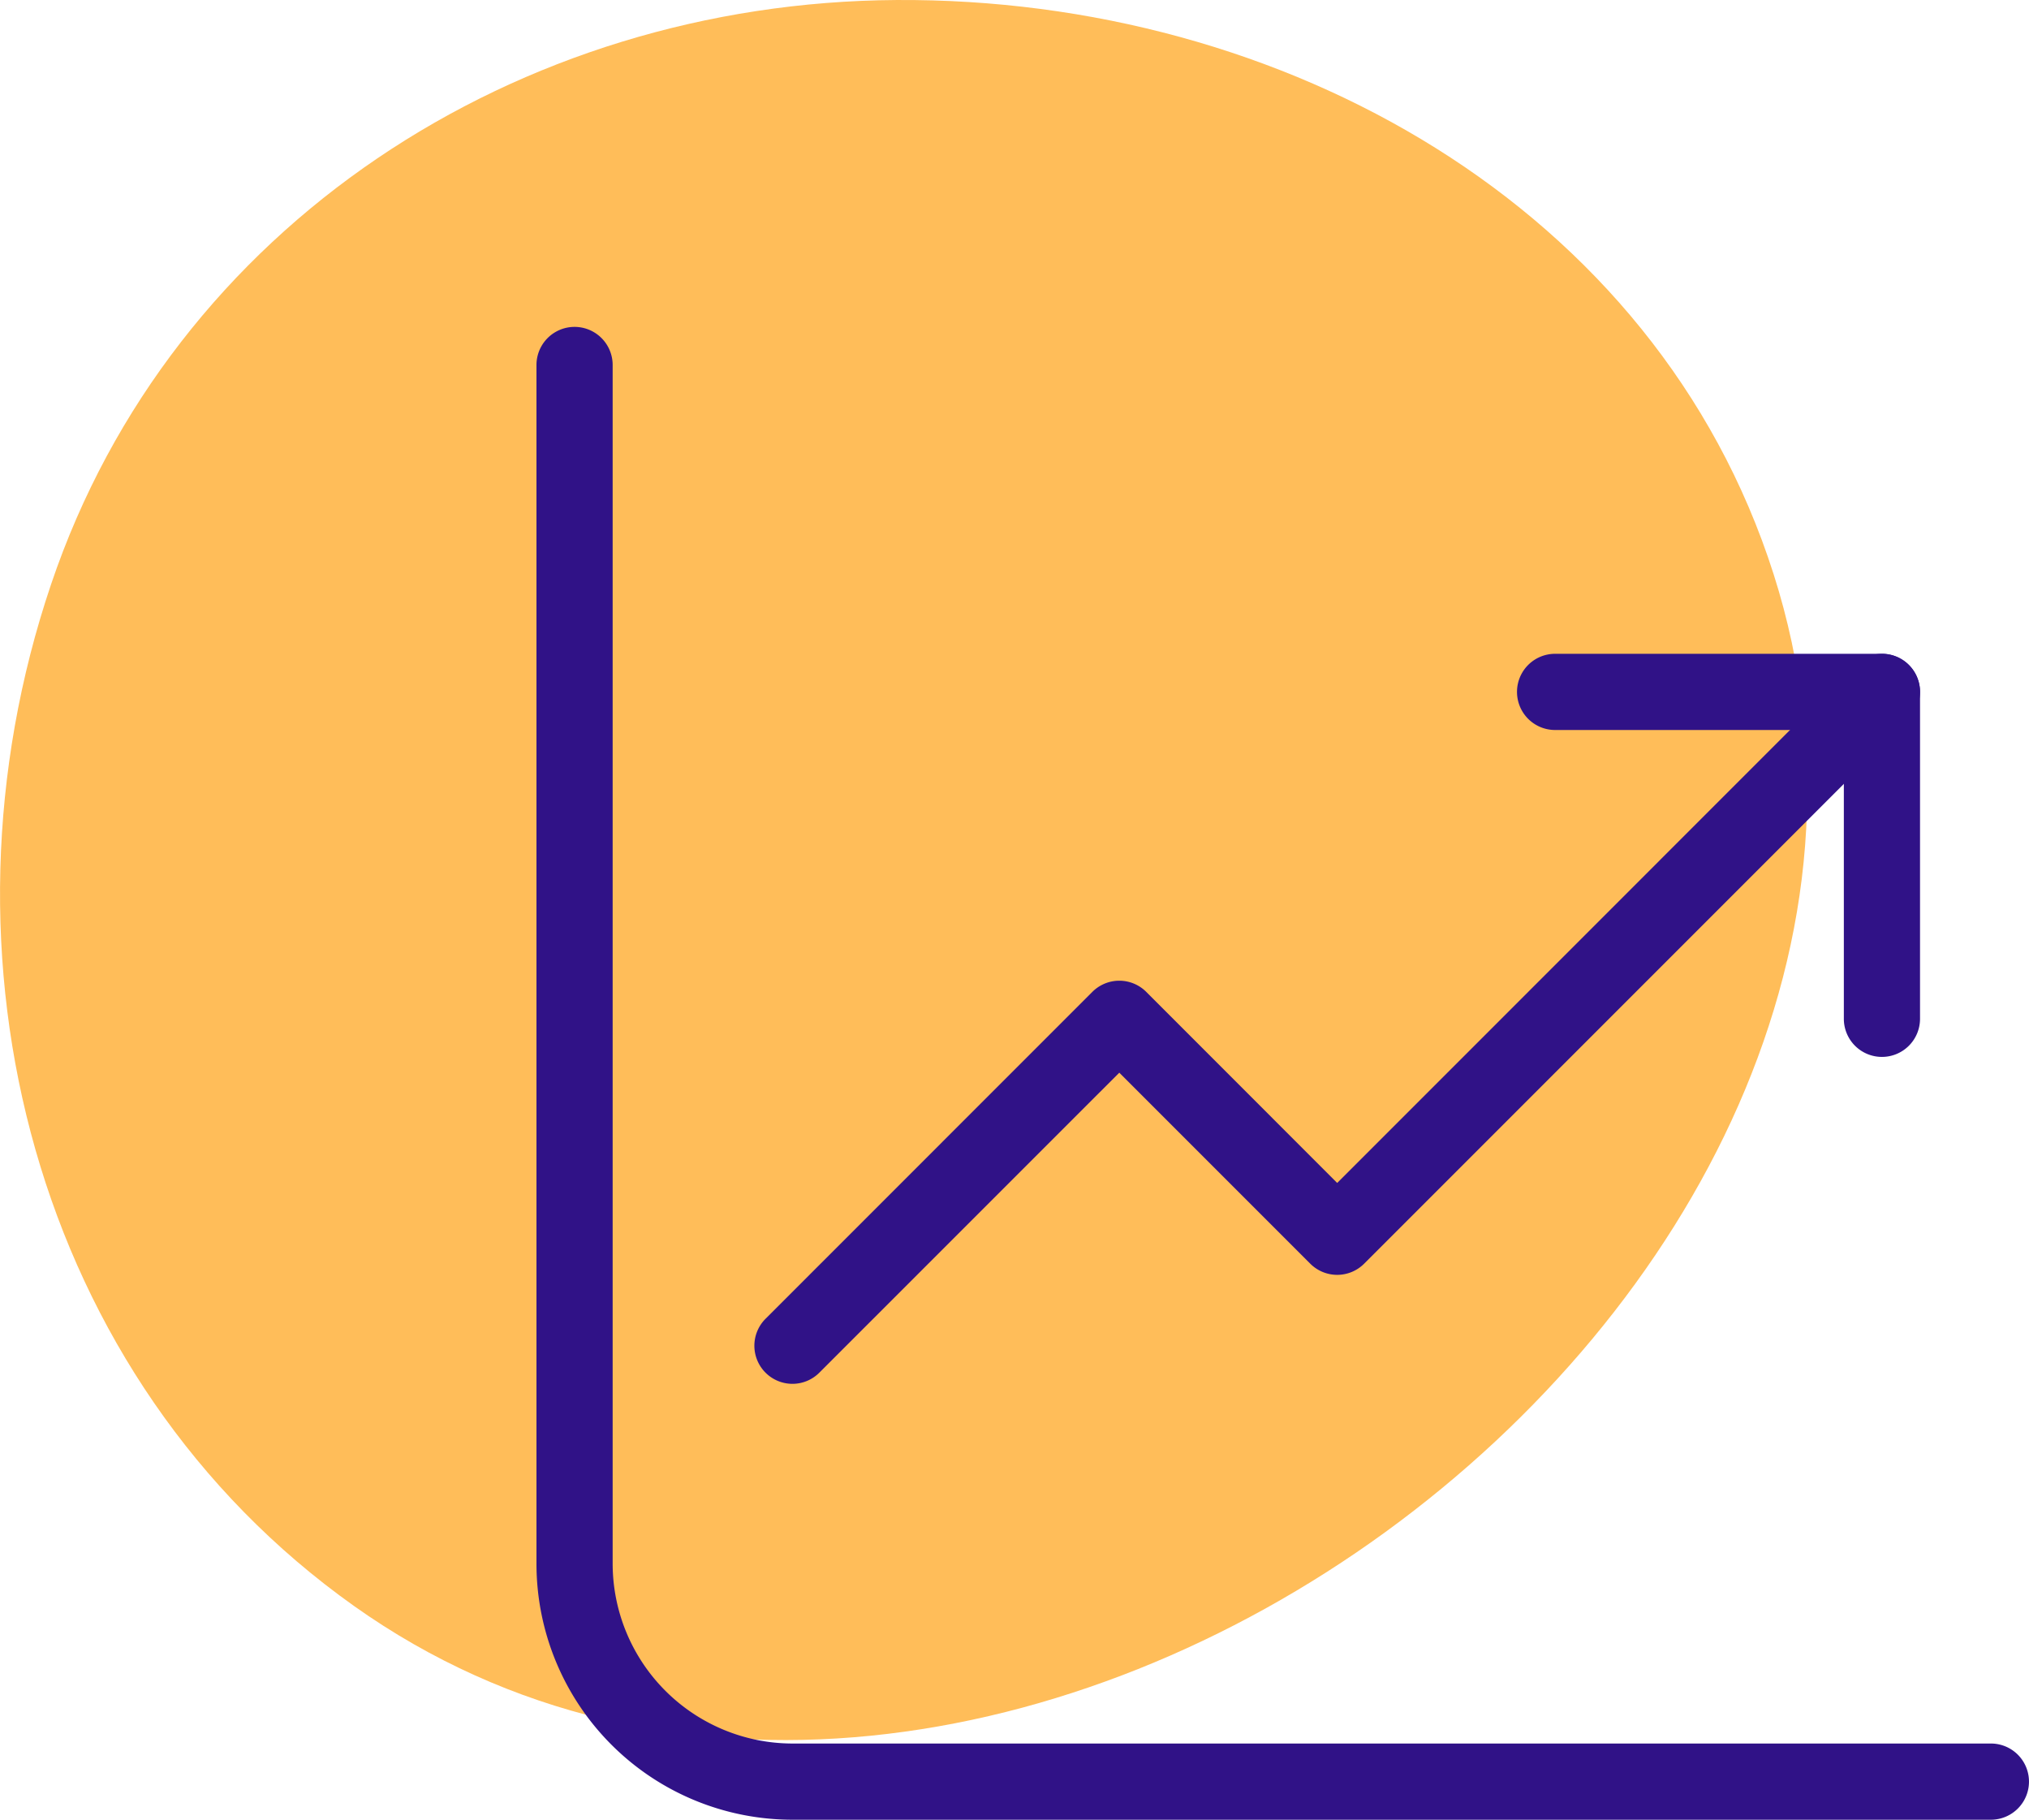 <?xml version="1.0" encoding="UTF-8"?> <svg xmlns="http://www.w3.org/2000/svg" width="119.851" height="107.466" viewBox="0 0 119.851 107.466"><g transform="translate(-976 -739.221)"><path d="M196.809,158.822c22.815-.135,44.864,12.17,51.8,33.905,6.838,21.43-4.732,43.344-22.928,56.569s-42.568,17.4-60.92,4.373c-18.912-13.429-25.327-38.367-17.9-60.341,7.162-21.2,27.578-34.374,49.95-34.506" transform="translate(832.156 580.4)" fill="#ffbd59"></path><g transform="translate(1005.439 757.276)"><g transform="translate(4.5 3.5)"><path d="M84.161,86.411H13.371A15.121,15.121,0,0,1-1.75,71.29V.5a2.25,2.25,0,0,1,4.5,0V71.29A10.633,10.633,0,0,0,13.371,81.911h70.79a2.25,2.25,0,0,1,0,4.5Z" transform="translate(-0.5 -0.5)" fill="#301287"></path><path d="M2.5,44.363A2.25,2.25,0,0,1,.909,40.522L20.215,21.215a2.25,2.25,0,0,1,3.182,0L34.677,32.5,65.264,1.909a2.25,2.25,0,0,1,3.182,3.182L36.268,37.268a2.25,2.25,0,0,1-3.182,0l-11.28-11.28L4.091,43.7A2.243,2.243,0,0,1,2.5,44.363Z" transform="translate(10.371 15.806)" fill="#301287"></path><path d="M28.806,25.056a2.25,2.25,0,0,1-2.25-2.25V5.75H9.5a2.25,2.25,0,1,1,0-4.5H28.806a2.25,2.25,0,0,1,2.25,2.25V22.806A2.25,2.25,0,0,1,28.806,25.056Z" transform="translate(48.419 15.806)" fill="#301287"></path></g></g></g></svg> 